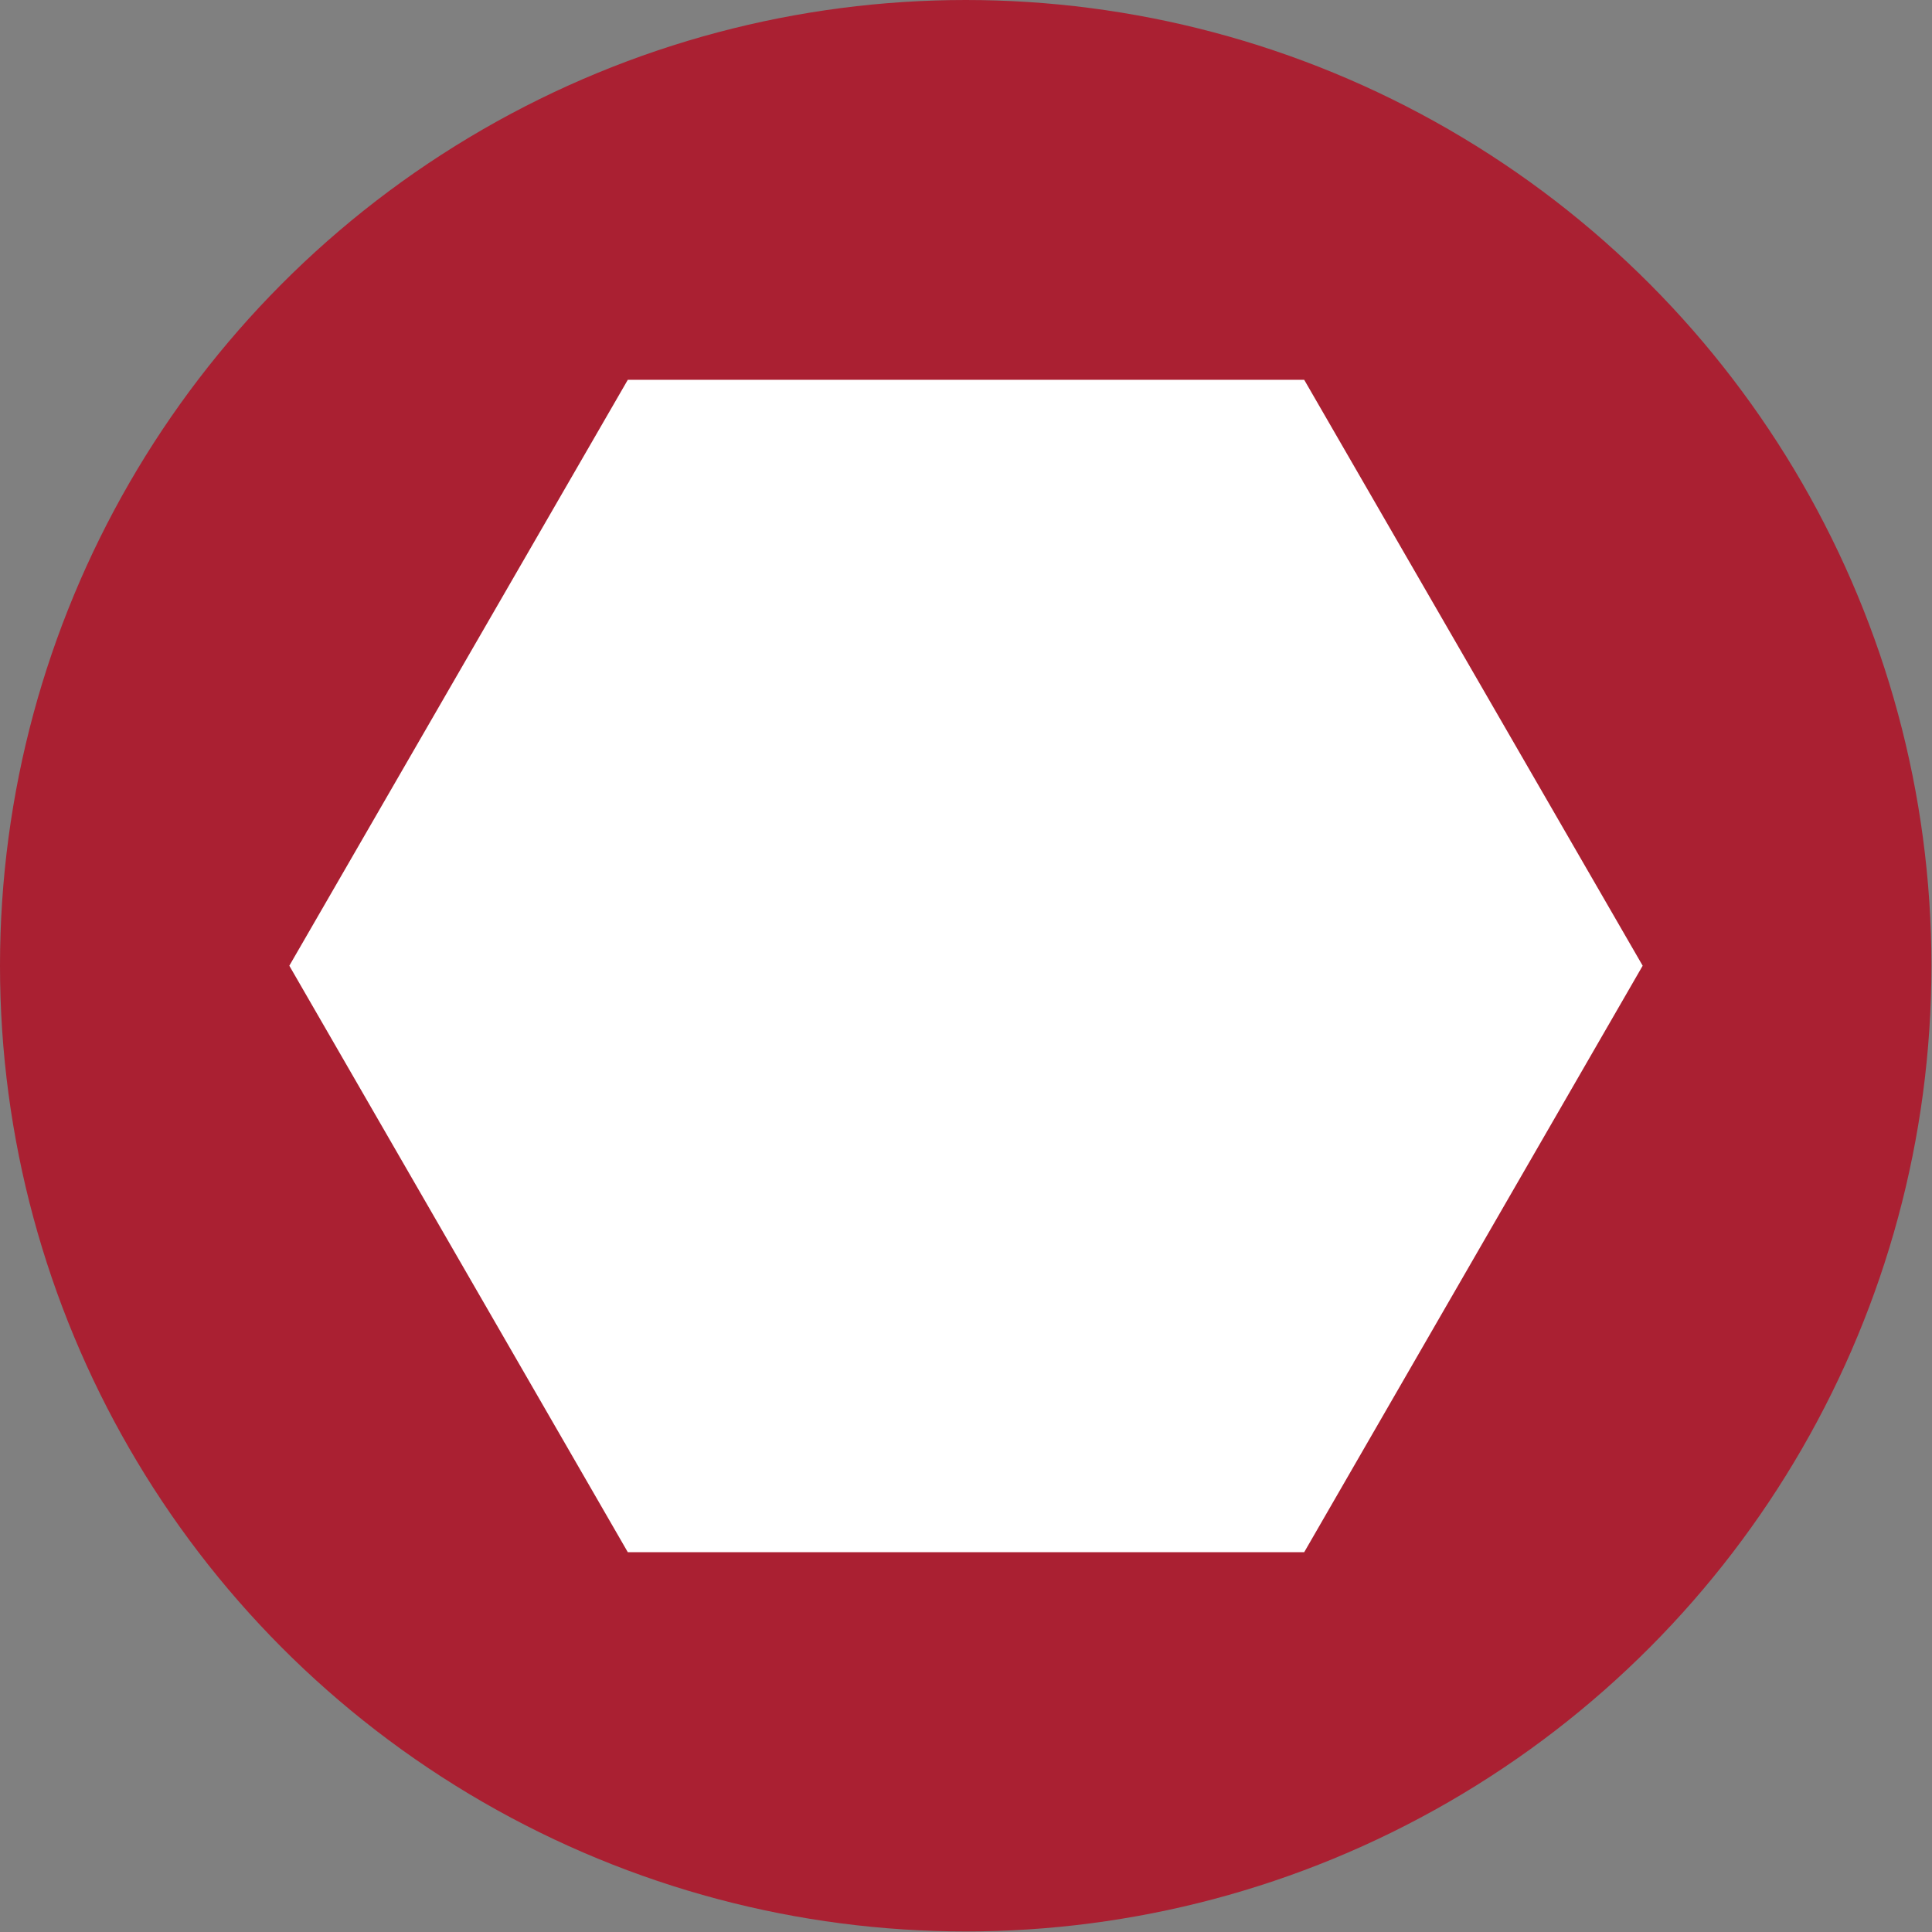 <?xml version="1.0" encoding="UTF-8"?>
<svg id="Layer_1" data-name="Layer 1" xmlns="http://www.w3.org/2000/svg" width="34.59" height="34.59" viewBox="0 0 34.59 34.59">
  <rect x="0" y="0" width="34.59" height="34.59" fill="#808080" stroke="none"/>
  <defs>
    <style>
      .cls-1 {
        fill: #fff;
      }

      .cls-2 {
        fill: #aa2032;
      }
    </style>
  </defs>
  <circle class="cls-2" cx="17.29" cy="17.29" r="17.29"/>
  <polygon class="cls-1" points="23.35 6.8 11.24 6.8 5.18 17.29 11.24 27.79 23.35 27.79 29.41 17.29 23.35 6.8"/>
</svg>